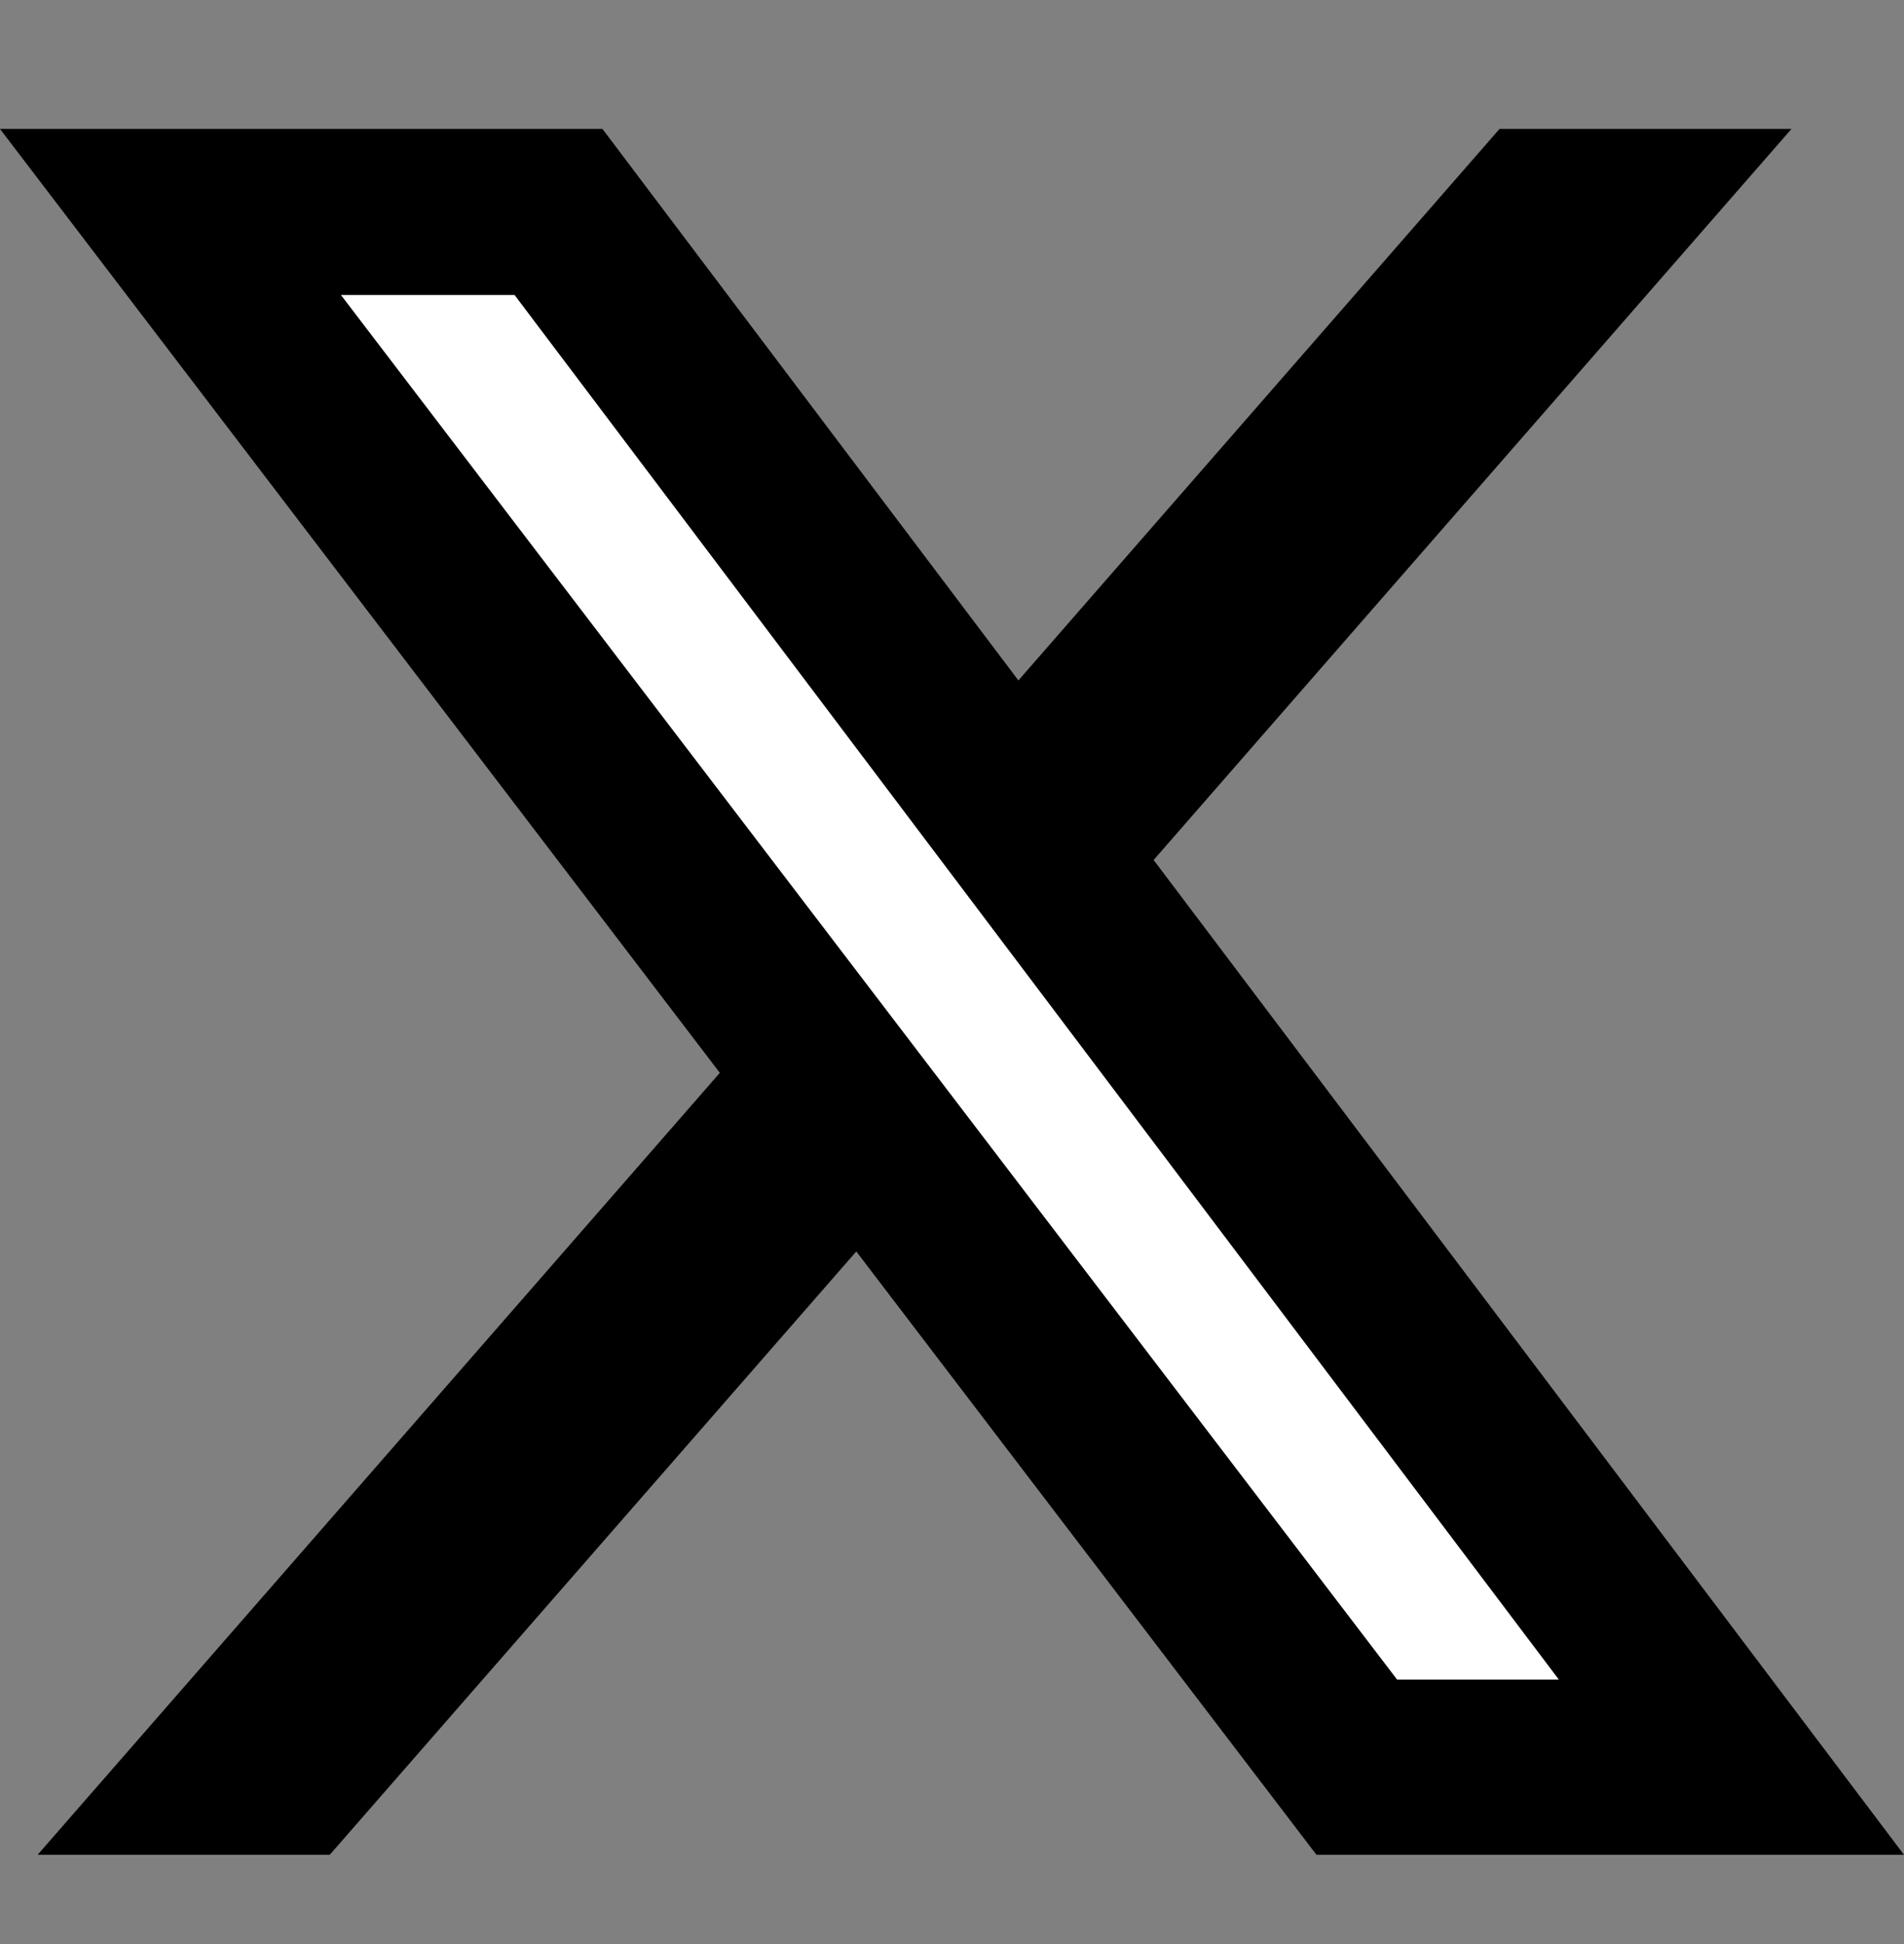 <svg width="48" height="49" viewBox="0 0 48 49" fill="none" xmlns="http://www.w3.org/2000/svg">
<rect x="0" y="0" width="48" height="49" fill="#808080" stroke="none"/>
<path d="M6 5.5L14.857 3.881L41.127 41.4L34.788 45.838L6 5.5Z" fill="white"/>
<path d="M37.803 3.25H45.163L29.083 21.676L48 46.75H33.188L21.587 31.543L8.313 46.75H0.948L18.147 27.041L0 3.25H15.188L25.674 17.15L37.803 3.25ZM35.22 42.333H39.298L12.972 7.435H8.595L35.22 42.333Z" fill="black"/>
</svg>
